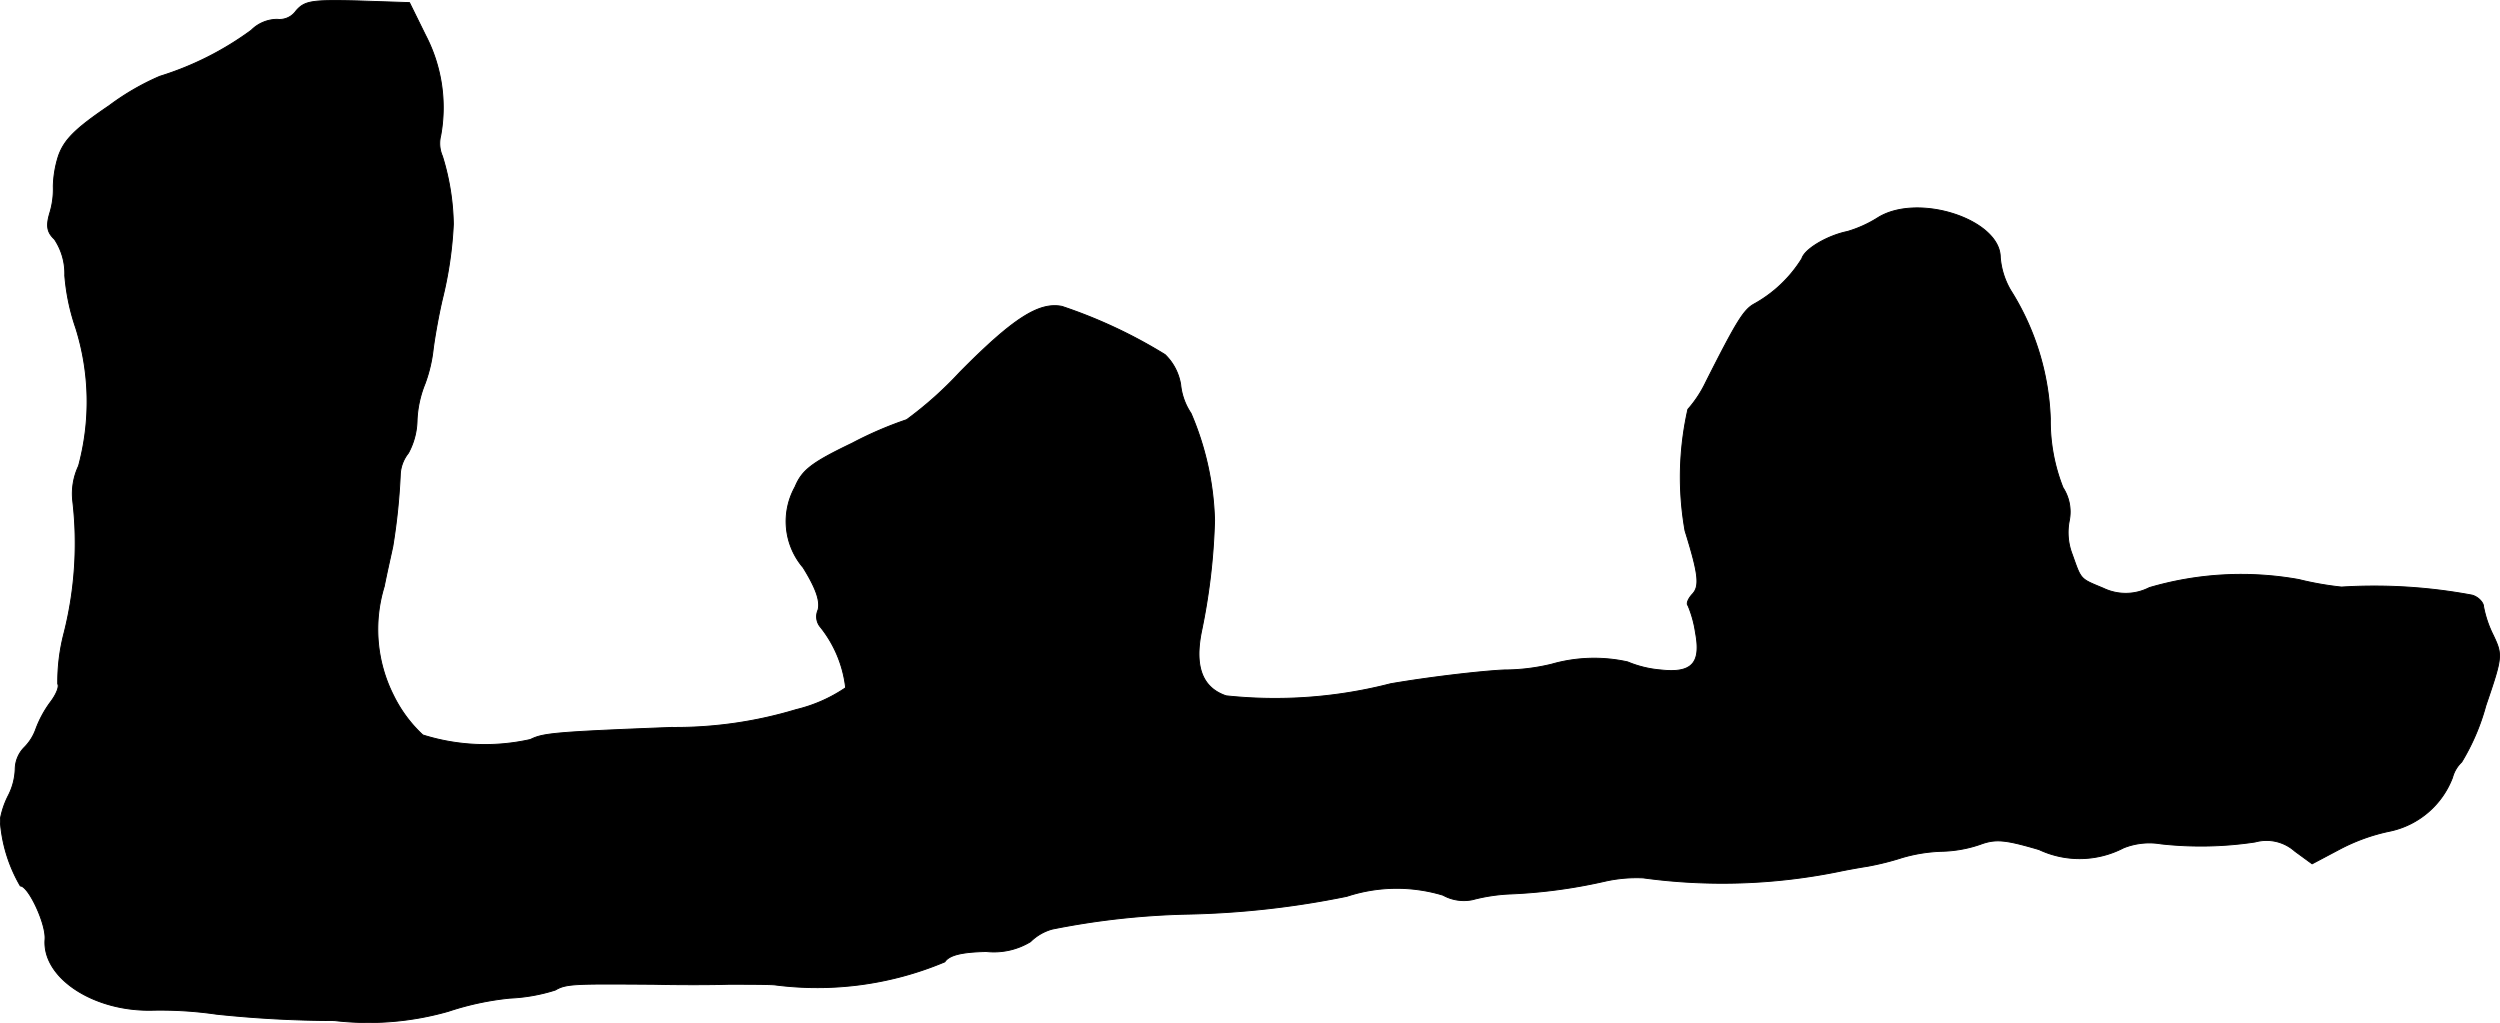 <?xml version="1.0" encoding="UTF-8"?>
<svg xmlns="http://www.w3.org/2000/svg"
     version="1.1"
     width="9.285mm"
     height="3.799mm"
     viewBox="0 0 26.32 10.768">
   <defs>
      <style type="text/css"><![CDATA[
      .a {
        stroke: #000;
        stroke-linecap: round;
        stroke-linejoin: round;
        stroke-width: 0.01px;
      }
    ]]></style>
   </defs>
   <path class="a"
         d="M3.118.112a.212.212,0,0,1-.2.091.391.391,0,0,0-.273.115,3.256,3.256,0,0,1-.963.485,2.621,2.621,0,0,0-.533.309c-.357.242-.472.357-.533.527a1.127,1.127,0,0,0-.055.321.854.854,0,0,1-.036.279c-.042.139-.03.206.048.279a.65.65,0,0,1,.109.382,2.237,2.237,0,0,0,.115.551,2.587,2.587,0,0,1,.03,1.454.685.685,0,0,0-.061.369,3.857,3.857,0,0,1-.091,1.387,2.031,2.031,0,0,0-.067.539c.018.03-.018.115-.079.194a1.156,1.156,0,0,0-.151.279.516.516,0,0,1-.127.2.331.331,0,0,0-.091.224.657.657,0,0,1-.073.279.897.897,0,0,0-.085.254,1.578,1.578,0,0,0,.212.697c.085,0,.273.4.26.563-.03.406.515.763,1.139.745a4.103,4.103,0,0,1,.666.042,11.999,11.999,0,0,0,1.242.067,3.068,3.068,0,0,0,1.199-.097,2.991,2.991,0,0,1,.648-.139,1.847,1.847,0,0,0,.478-.085c.115-.067.194-.067,1.036-.061.248.006.606.006.787,0,.182,0,.4,0,.485.006a3.461,3.461,0,0,0,1.793-.242c.048-.073.182-.103.436-.109a.743.743,0,0,0,.466-.103.523.523,0,0,1,.23-.133,8.147,8.147,0,0,1,1.405-.157,9.263,9.263,0,0,0,1.696-.188,1.678,1.678,0,0,1,1.012-.012.451.451,0,0,0,.309.048,1.867,1.867,0,0,1,.406-.061,5.489,5.489,0,0,0,.987-.133,1.513,1.513,0,0,1,.406-.036,6.154,6.154,0,0,0,2.059-.067c.085-.018.218-.042.303-.055a2.882,2.882,0,0,0,.363-.091,1.67,1.67,0,0,1,.418-.067,1.332,1.332,0,0,0,.406-.073c.164-.061.267-.048.618.055a1.004,1.004,0,0,0,.89-.018.733.733,0,0,1,.394-.042A3.811,3.811,0,0,0,23.742,8.864a.449.449,0,0,1,.418.097l.182.133.285-.151a1.999,1.999,0,0,1,.539-.194.905.905,0,0,0,.654-.563.348.348,0,0,1,.097-.164,2.303,2.303,0,0,0,.254-.594c.176-.515.176-.533.079-.739a1.165,1.165,0,0,1-.103-.303c0-.042-.055-.103-.121-.121a5.586,5.586,0,0,0-1.375-.085,3.332,3.332,0,0,1-.448-.079,3.426,3.426,0,0,0-1.575.085.543.543,0,0,1-.485.006c-.248-.103-.23-.085-.327-.357a.638.638,0,0,1-.03-.357A.468.468,0,0,0,21.719,5.133a1.906,1.906,0,0,1-.133-.727,2.714,2.714,0,0,0-.418-1.351.815.815,0,0,1-.109-.345c0-.4-.866-.684-1.29-.418a1.271,1.271,0,0,1-.321.145c-.206.042-.448.182-.478.285a1.373,1.373,0,0,1-.503.478c-.109.061-.182.176-.509.824a1.234,1.234,0,0,1-.188.285,3.233,3.233,0,0,0-.03,1.278c.145.466.157.588.073.672-.042.048-.061.097-.042.115a1.165,1.165,0,0,1,.079.285c.061.321-.036.43-.363.394a1.147,1.147,0,0,1-.351-.085,1.626,1.626,0,0,0-.8.024,2.13,2.13,0,0,1-.503.061c-.242.012-.775.073-1.193.145a4.861,4.861,0,0,1-1.732.127c-.248-.085-.333-.303-.26-.672a6.57,6.57,0,0,0,.139-1.175,3.051,3.051,0,0,0-.248-1.127.66.66,0,0,1-.109-.303.565.565,0,0,0-.164-.315A5.202,5.202,0,0,0,11.18,3.225c-.242-.048-.515.127-1.072.69a3.945,3.945,0,0,1-.563.503,3.933,3.933,0,0,0-.575.248c-.43.206-.527.285-.6.46a.747.747,0,0,0,.085.848c.139.224.182.357.157.448a.17.17,0,0,0,.018.17,1.249,1.249,0,0,1,.273.648,1.584,1.584,0,0,1-.521.23,4.4,4.4,0,0,1-1.314.188c-1.236.048-1.351.061-1.484.127a2.172,2.172,0,0,1-1.133-.048,1.425,1.425,0,0,1-.309-.418,1.543,1.543,0,0,1-.097-1.145c.03-.151.073-.339.091-.424a6.47,6.47,0,0,0,.079-.769.394.394,0,0,1,.085-.212.755.755,0,0,0,.091-.351,1.153,1.153,0,0,1,.085-.382,1.535,1.535,0,0,0,.085-.363c.018-.139.061-.376.097-.527a4.07,4.07,0,0,0,.115-.787,2.542,2.542,0,0,0-.115-.715.336.336,0,0,1-.018-.218A1.645,1.645,0,0,0,4.481.372L4.311.027,3.766.009C3.282-.003,3.209.009,3.118.112Z"/>
</svg>
